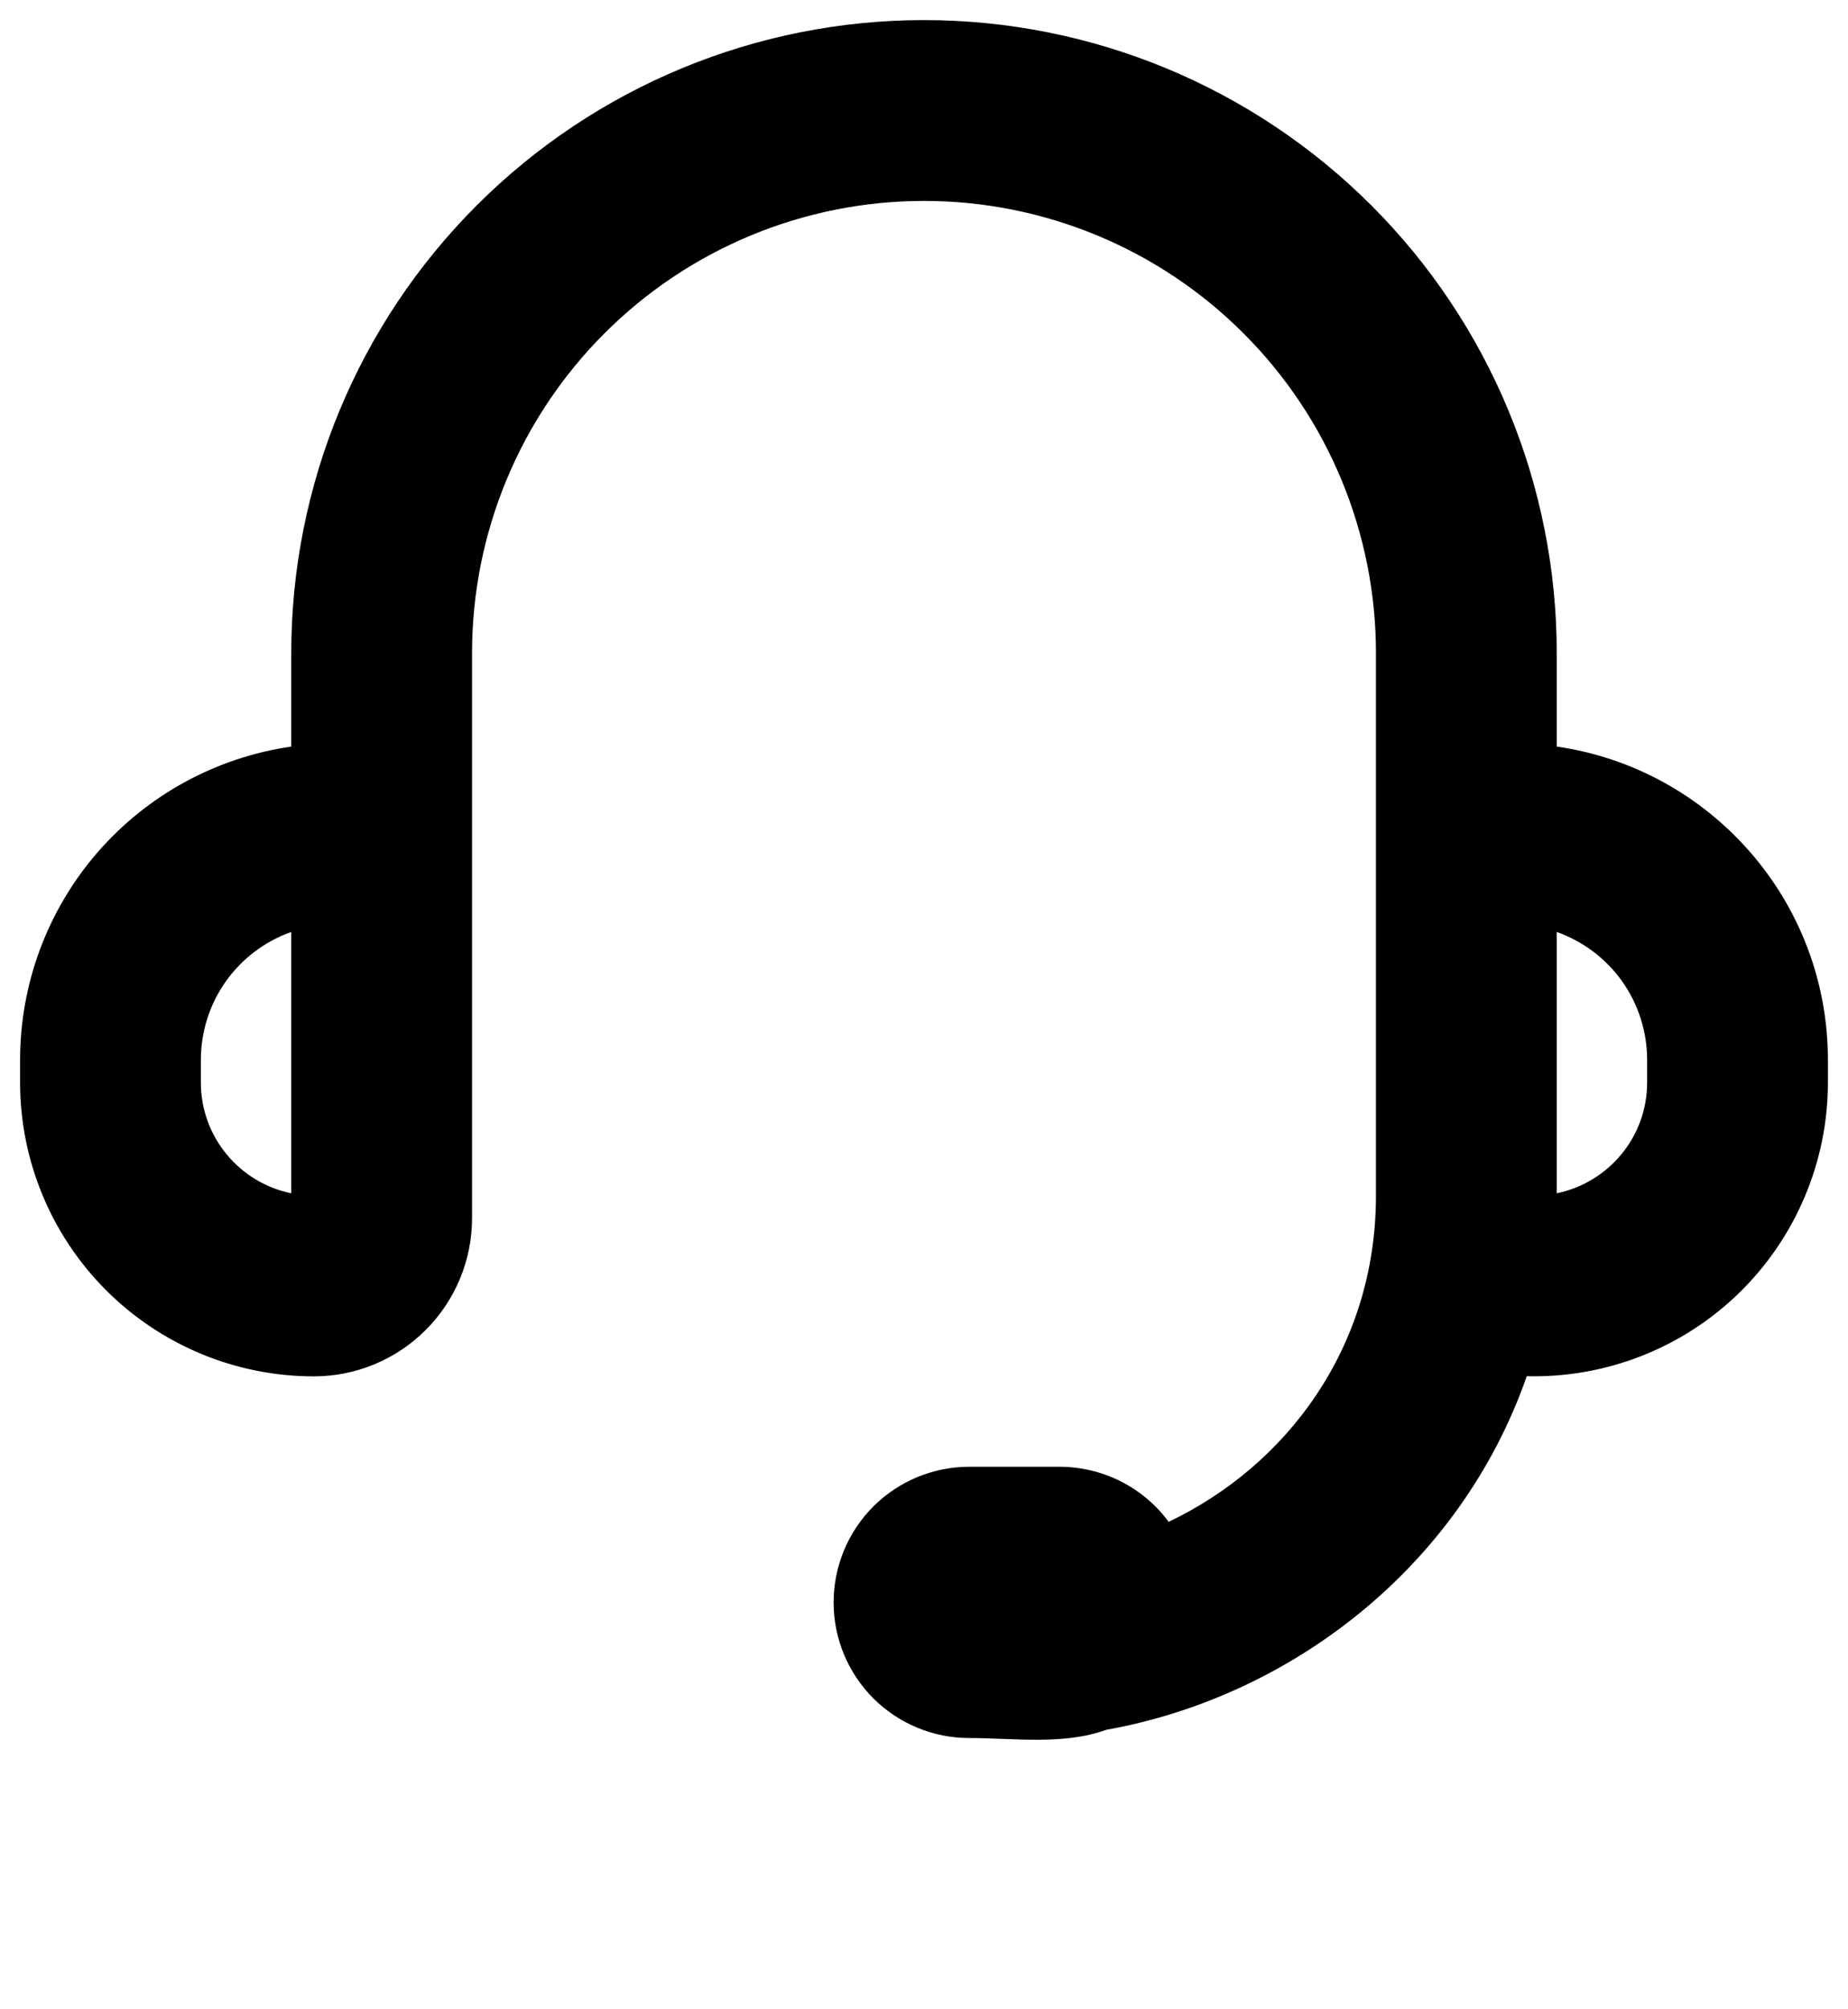 <svg
              width="23"
              height="25"
              viewBox="0 0 23 25"
              fill="none"
              xmlns="http://www.w3.org/2000/svg"
            >
              <path
                fillRule="evenodd"
                clipRule="evenodd"
                d="M3.625 8.125C3.625 6.036 4.455 4.033 5.932 2.557C7.408 1.08 9.411 0.25 11.5 0.25C13.589 0.25 15.592 1.08 17.069 2.557C18.545 4.033 19.375 6.036 19.375 8.125V9.289C21.283 9.563 22.75 11.204 22.75 13.188V13.469C22.75 13.957 22.652 14.439 22.462 14.889C22.273 15.338 21.995 15.745 21.646 16.086C21.297 16.426 20.883 16.694 20.428 16.872C19.974 17.05 19.489 17.135 19.002 17.123C18.169 19.508 16.052 21.115 13.767 21.523C13.238 21.716 12.613 21.625 12.062 21.625C11.615 21.625 11.186 21.447 10.869 21.131C10.553 20.814 10.375 20.385 10.375 19.938C10.375 19.49 10.553 19.061 10.869 18.744C11.186 18.428 11.615 18.25 12.062 18.25H13.188C13.452 18.25 13.712 18.312 13.948 18.431C14.184 18.55 14.389 18.723 14.545 18.935C16.003 18.241 17.125 16.775 17.125 14.875V8.125C17.125 6.633 16.532 5.202 15.477 4.148C14.423 3.093 12.992 2.5 11.5 2.5C10.008 2.5 8.577 3.093 7.523 4.148C6.468 5.202 5.875 6.633 5.875 8.125V15.156C5.875 15.678 5.668 16.179 5.298 16.548C4.929 16.918 4.428 17.125 3.906 17.125C2.937 17.125 2.007 16.74 1.321 16.054C0.635 15.368 0.25 14.438 0.25 13.469V13.188C0.25 12.241 0.591 11.325 1.211 10.609C1.831 9.893 2.688 9.425 3.625 9.289V8.125ZM3.625 11.596C3.296 11.712 3.011 11.928 2.809 12.213C2.608 12.498 2.5 12.838 2.5 13.188V13.469C2.5 14.149 2.984 14.717 3.625 14.847V11.596ZM19.375 11.596V14.847C20.016 14.716 20.5 14.149 20.5 13.469V13.188C20.5 12.838 20.392 12.498 20.191 12.213C19.989 11.928 19.704 11.712 19.375 11.596Z"
                fill="black"
              />
            </svg>